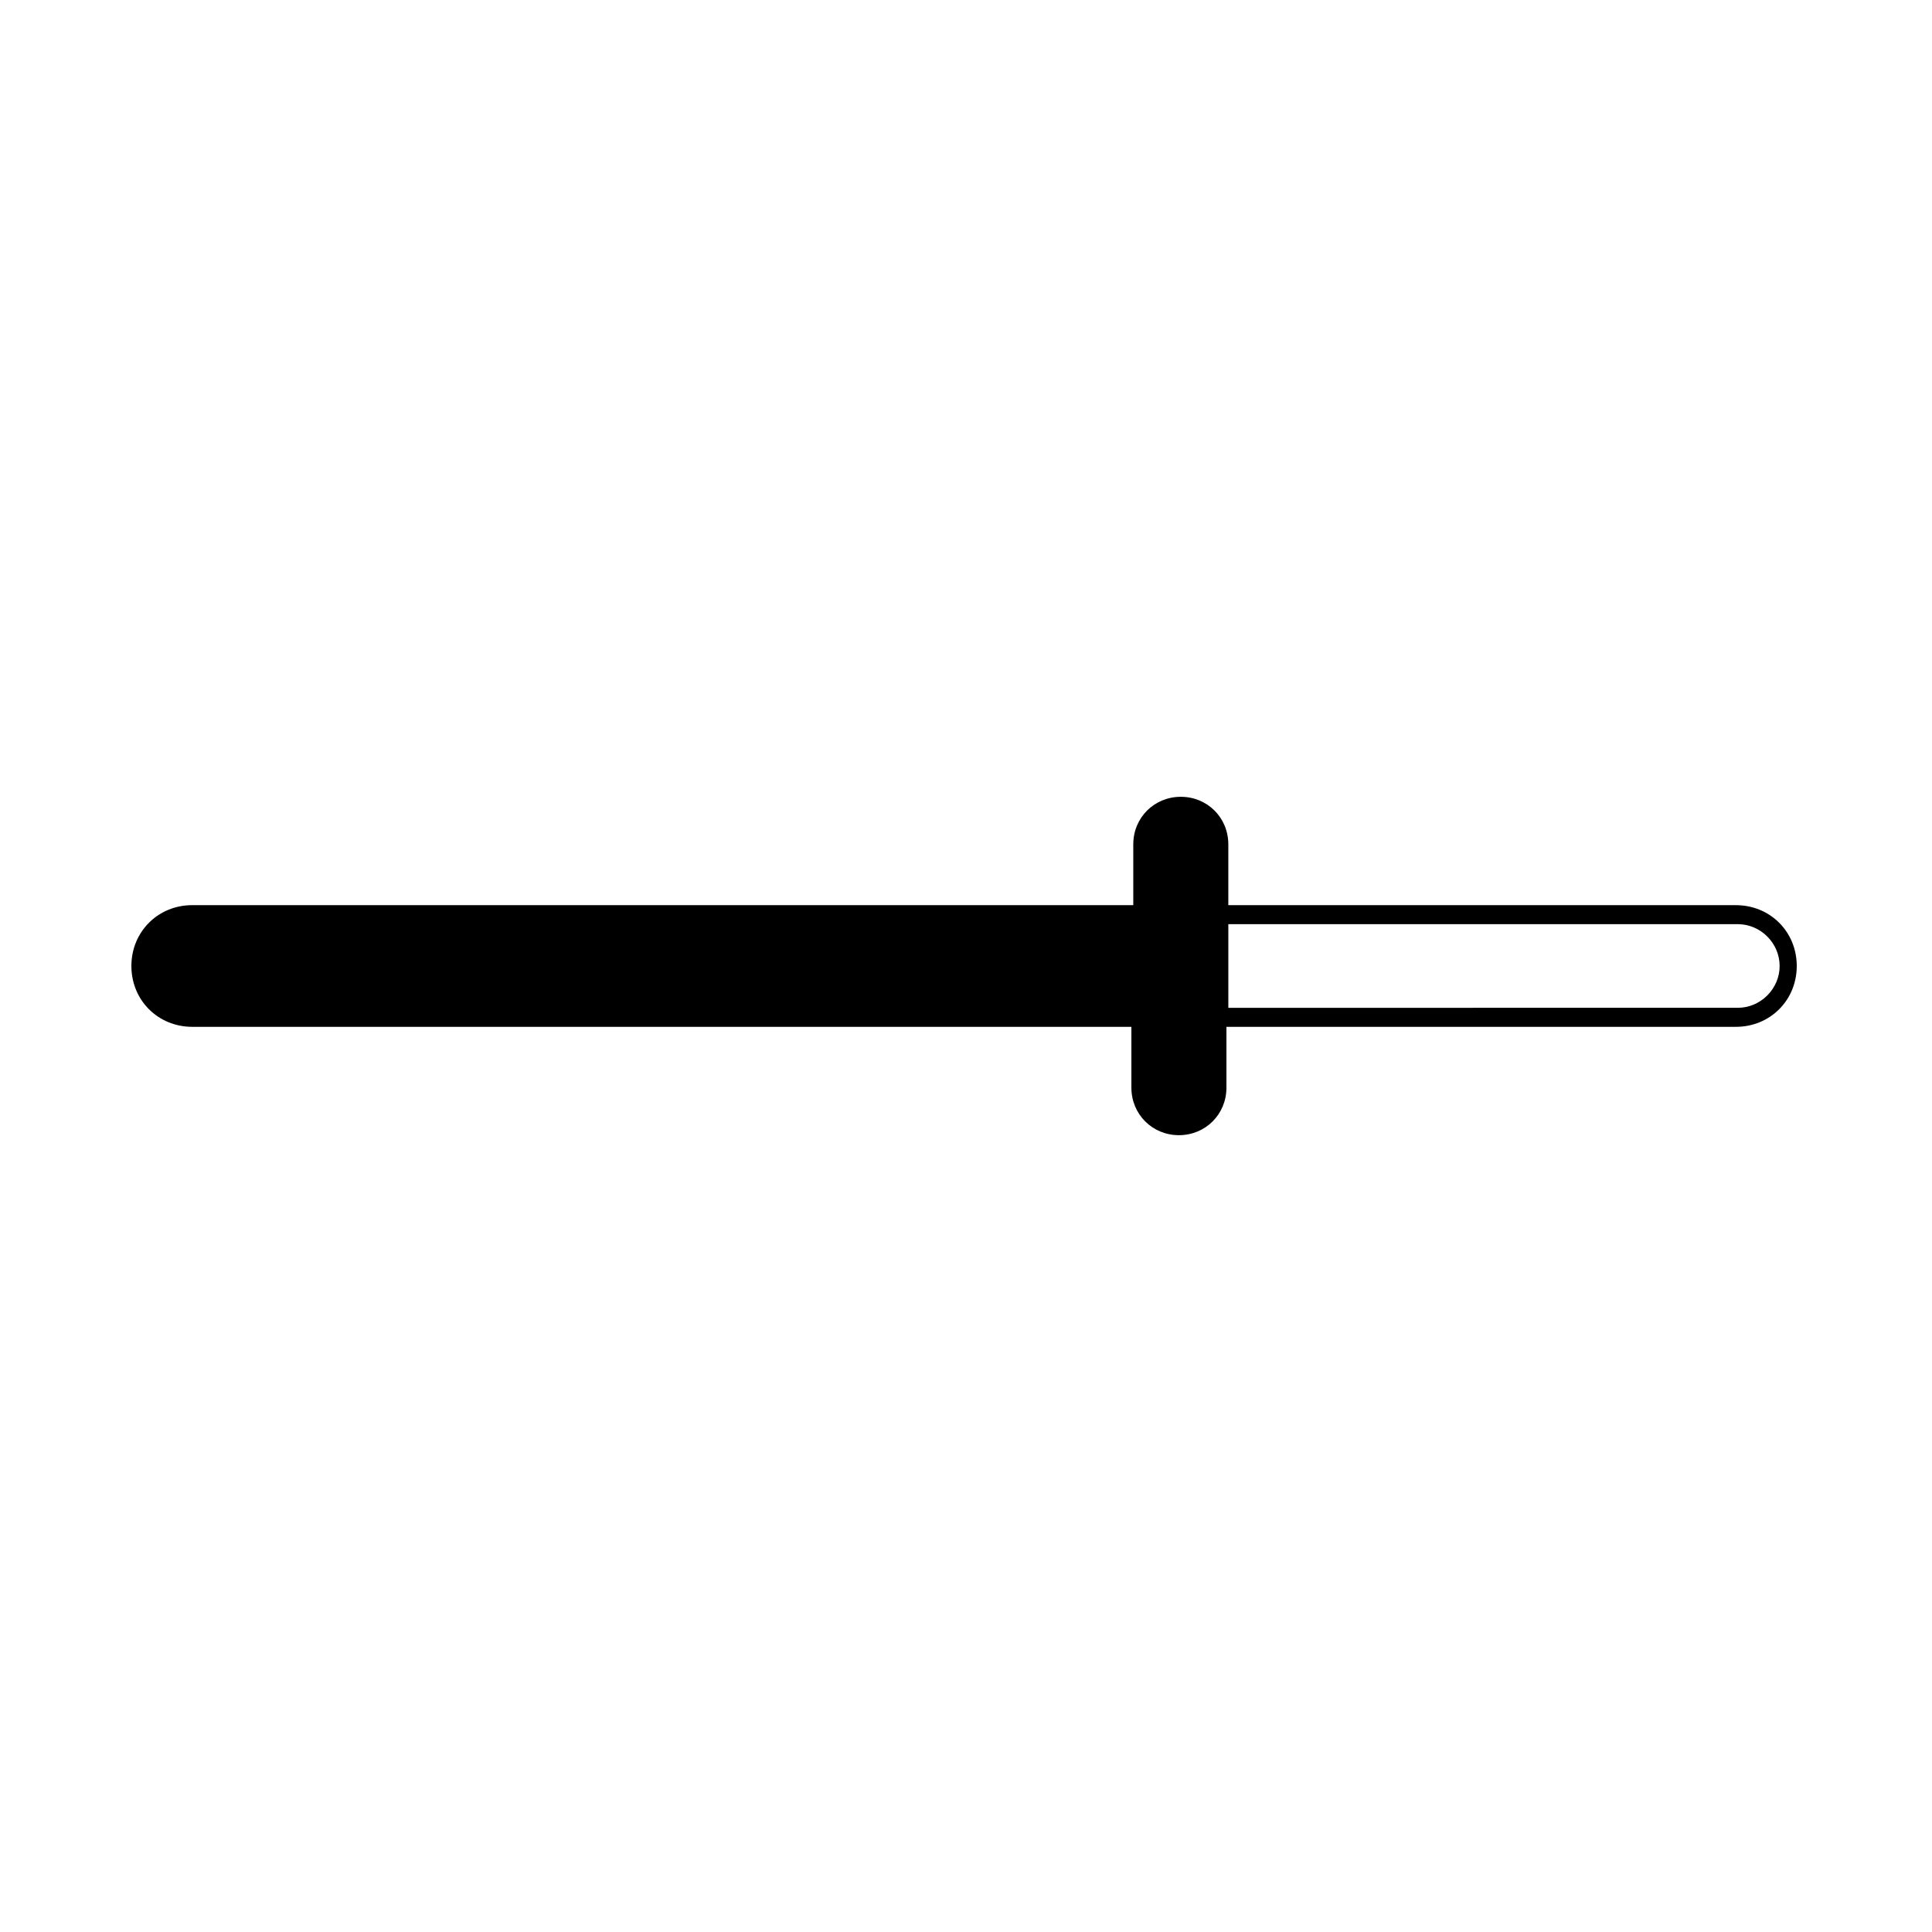 <?xml version="1.0" encoding="UTF-8"?>
<!-- Uploaded to: ICON Repo, www.iconrepo.com, Generator: ICON Repo Mixer Tools -->
<svg fill="#000000" width="800px" height="800px" version="1.1" viewBox="144 144 512 512" xmlns="http://www.w3.org/2000/svg">
 <path d="m194.95 416.12h248.88v16.121c0 7.055 5.543 12.594 12.594 12.594 7.055 0 12.594-5.543 12.594-12.594v-16.121h135.02c9.07 0 16.121-7.055 16.121-16.121 0-9.07-7.055-16.121-16.121-16.121l-134.52-0.004v-16.121c0-7.055-5.543-12.594-12.594-12.594-7.055 0-12.594 5.543-12.594 12.594v16.121h-249.39c-9.07 0-16.121 7.055-16.121 16.121-0.004 9.07 7.051 16.125 16.121 16.125zm274.57-27.207h135.02c6.047 0 11.082 5.039 11.082 11.082 0 6.047-5.039 11.082-11.082 11.082l-135.02 0.004z"/>
</svg>